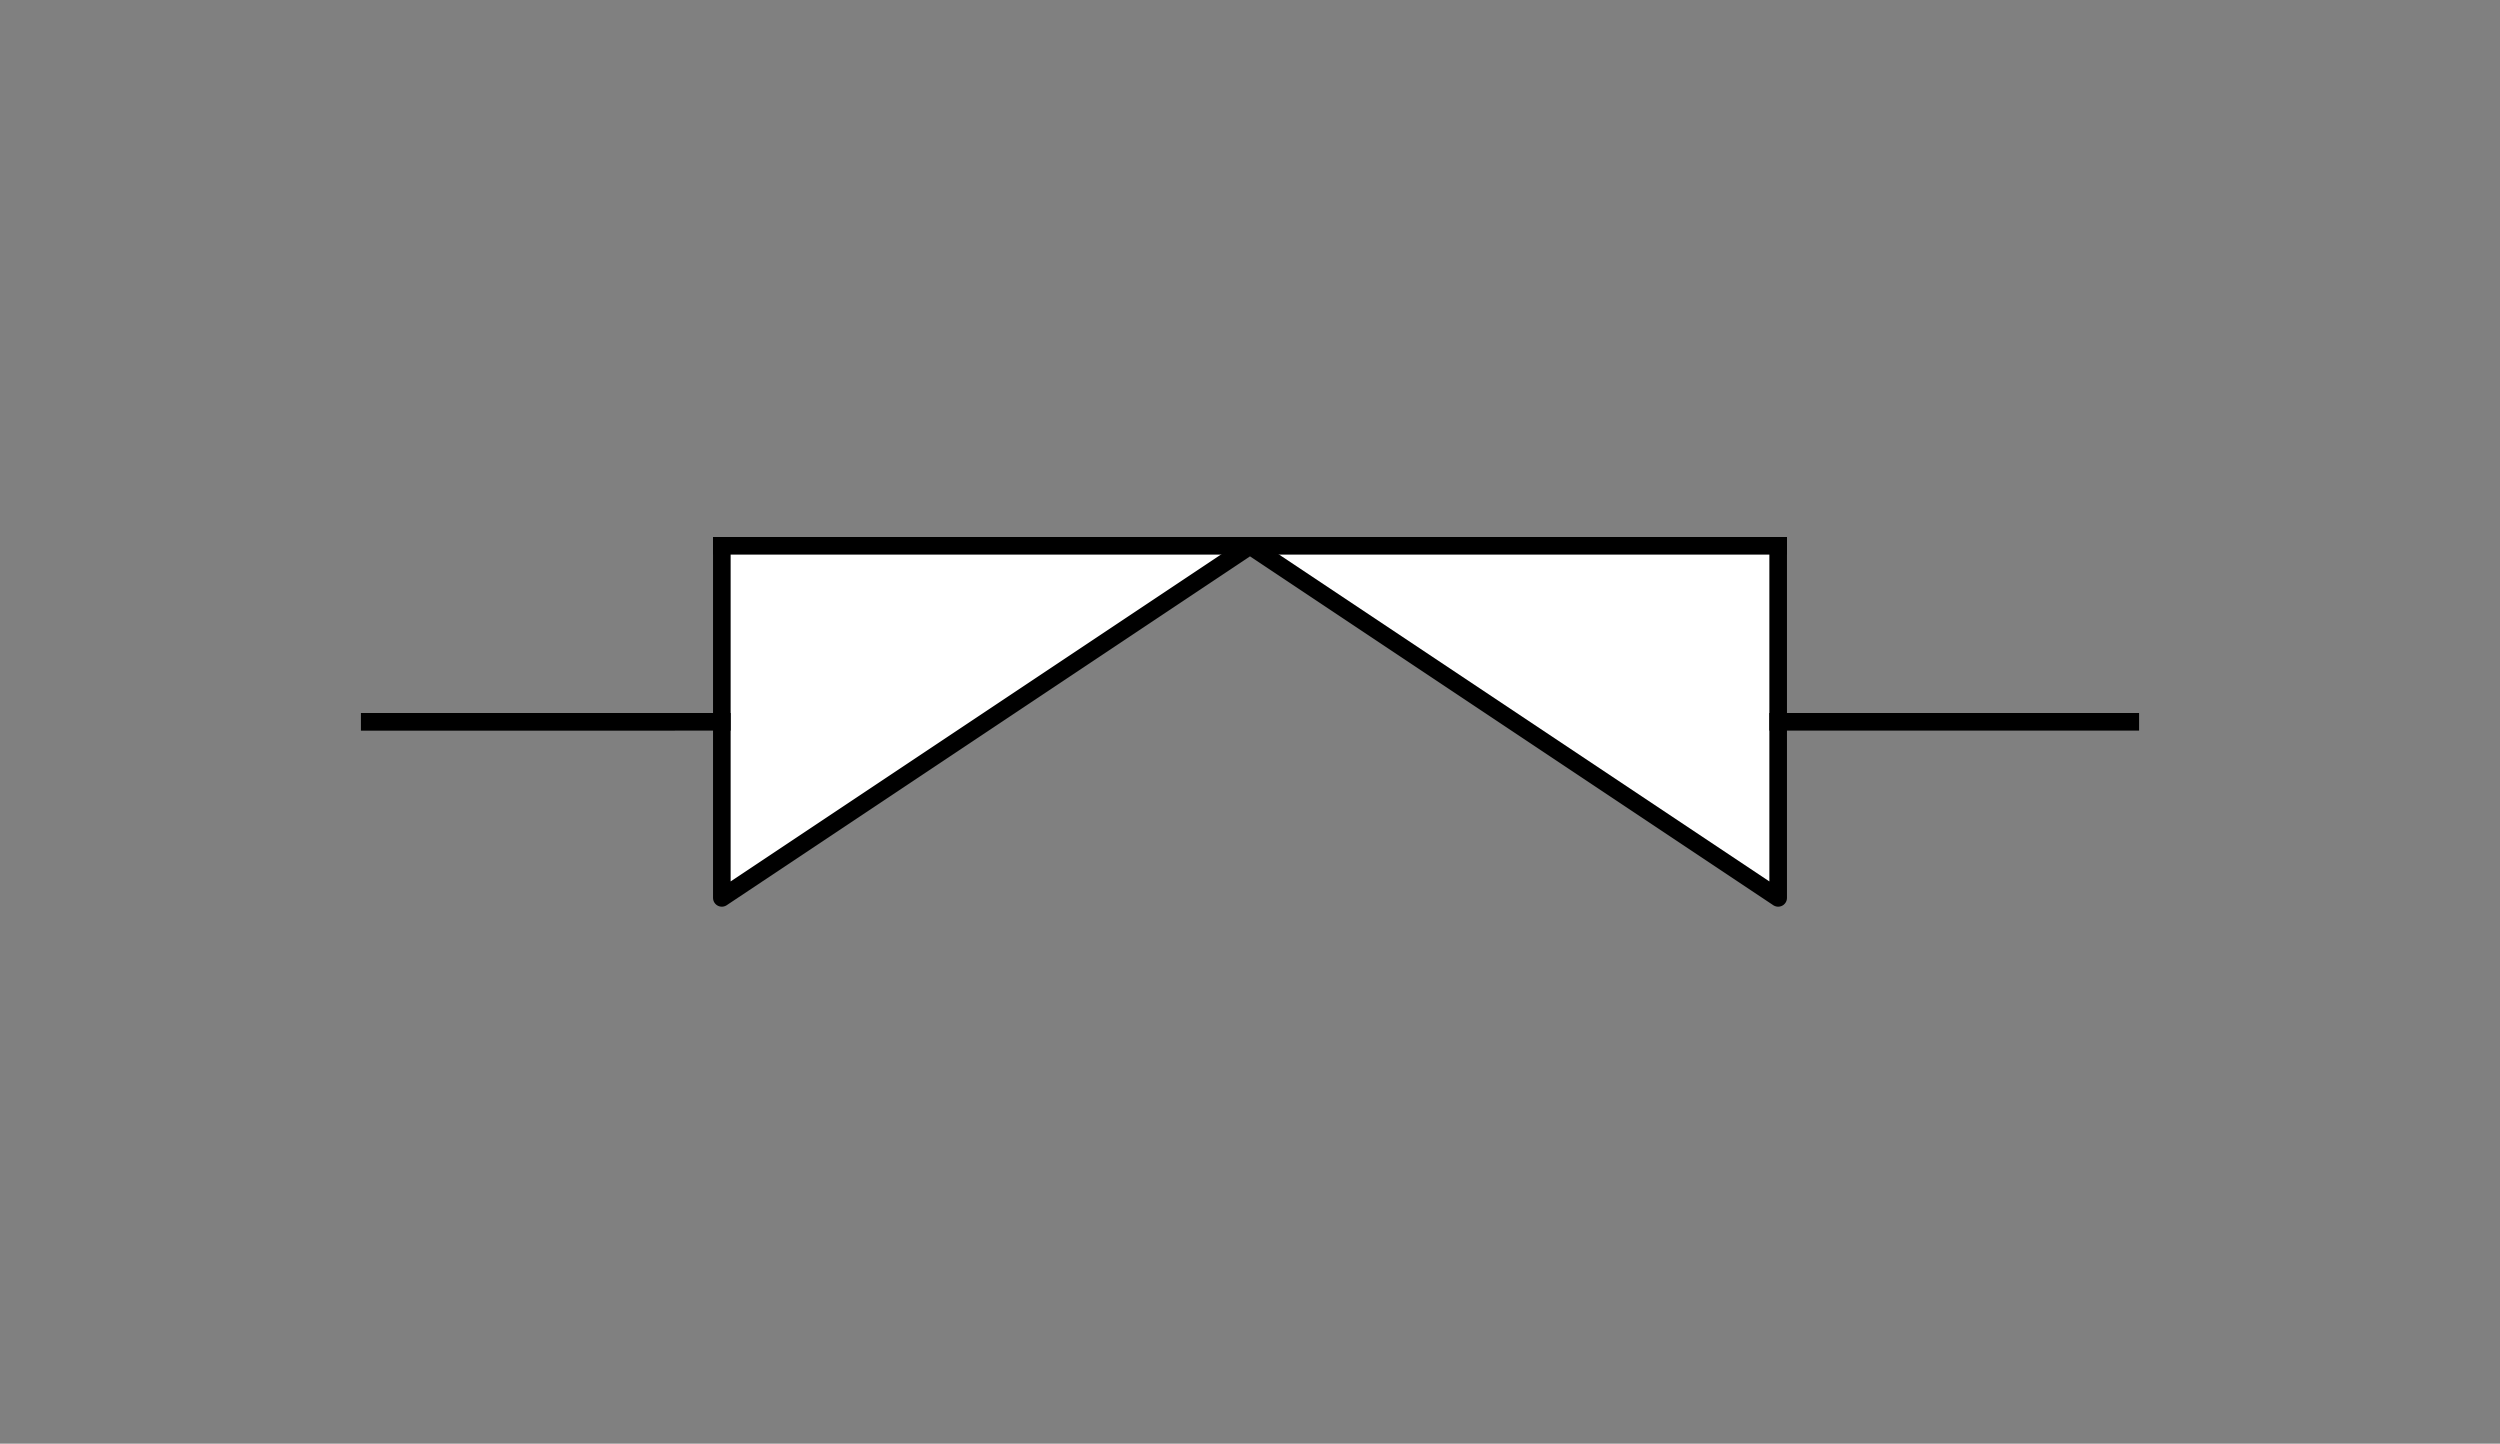 <svg xmlns="http://www.w3.org/2000/svg" viewBox="-10 -10 71 41" fill="#fff" fill-rule="evenodd" stroke="#000" stroke-linecap="round" stroke-linejoin="round"><rect x="-10" y="-10" width="71" height="41" fill="#808080" stroke="none"/><use href="#A" x=".5" y=".5"/><symbol id="A" overflow="visible"><g stroke-linecap="square" stroke-width=".5"><path d="M10 5v10L25 5l15 10V5"/><path d="M10 5h30m0 5h10m-40 0H0"/></g></symbol></svg>